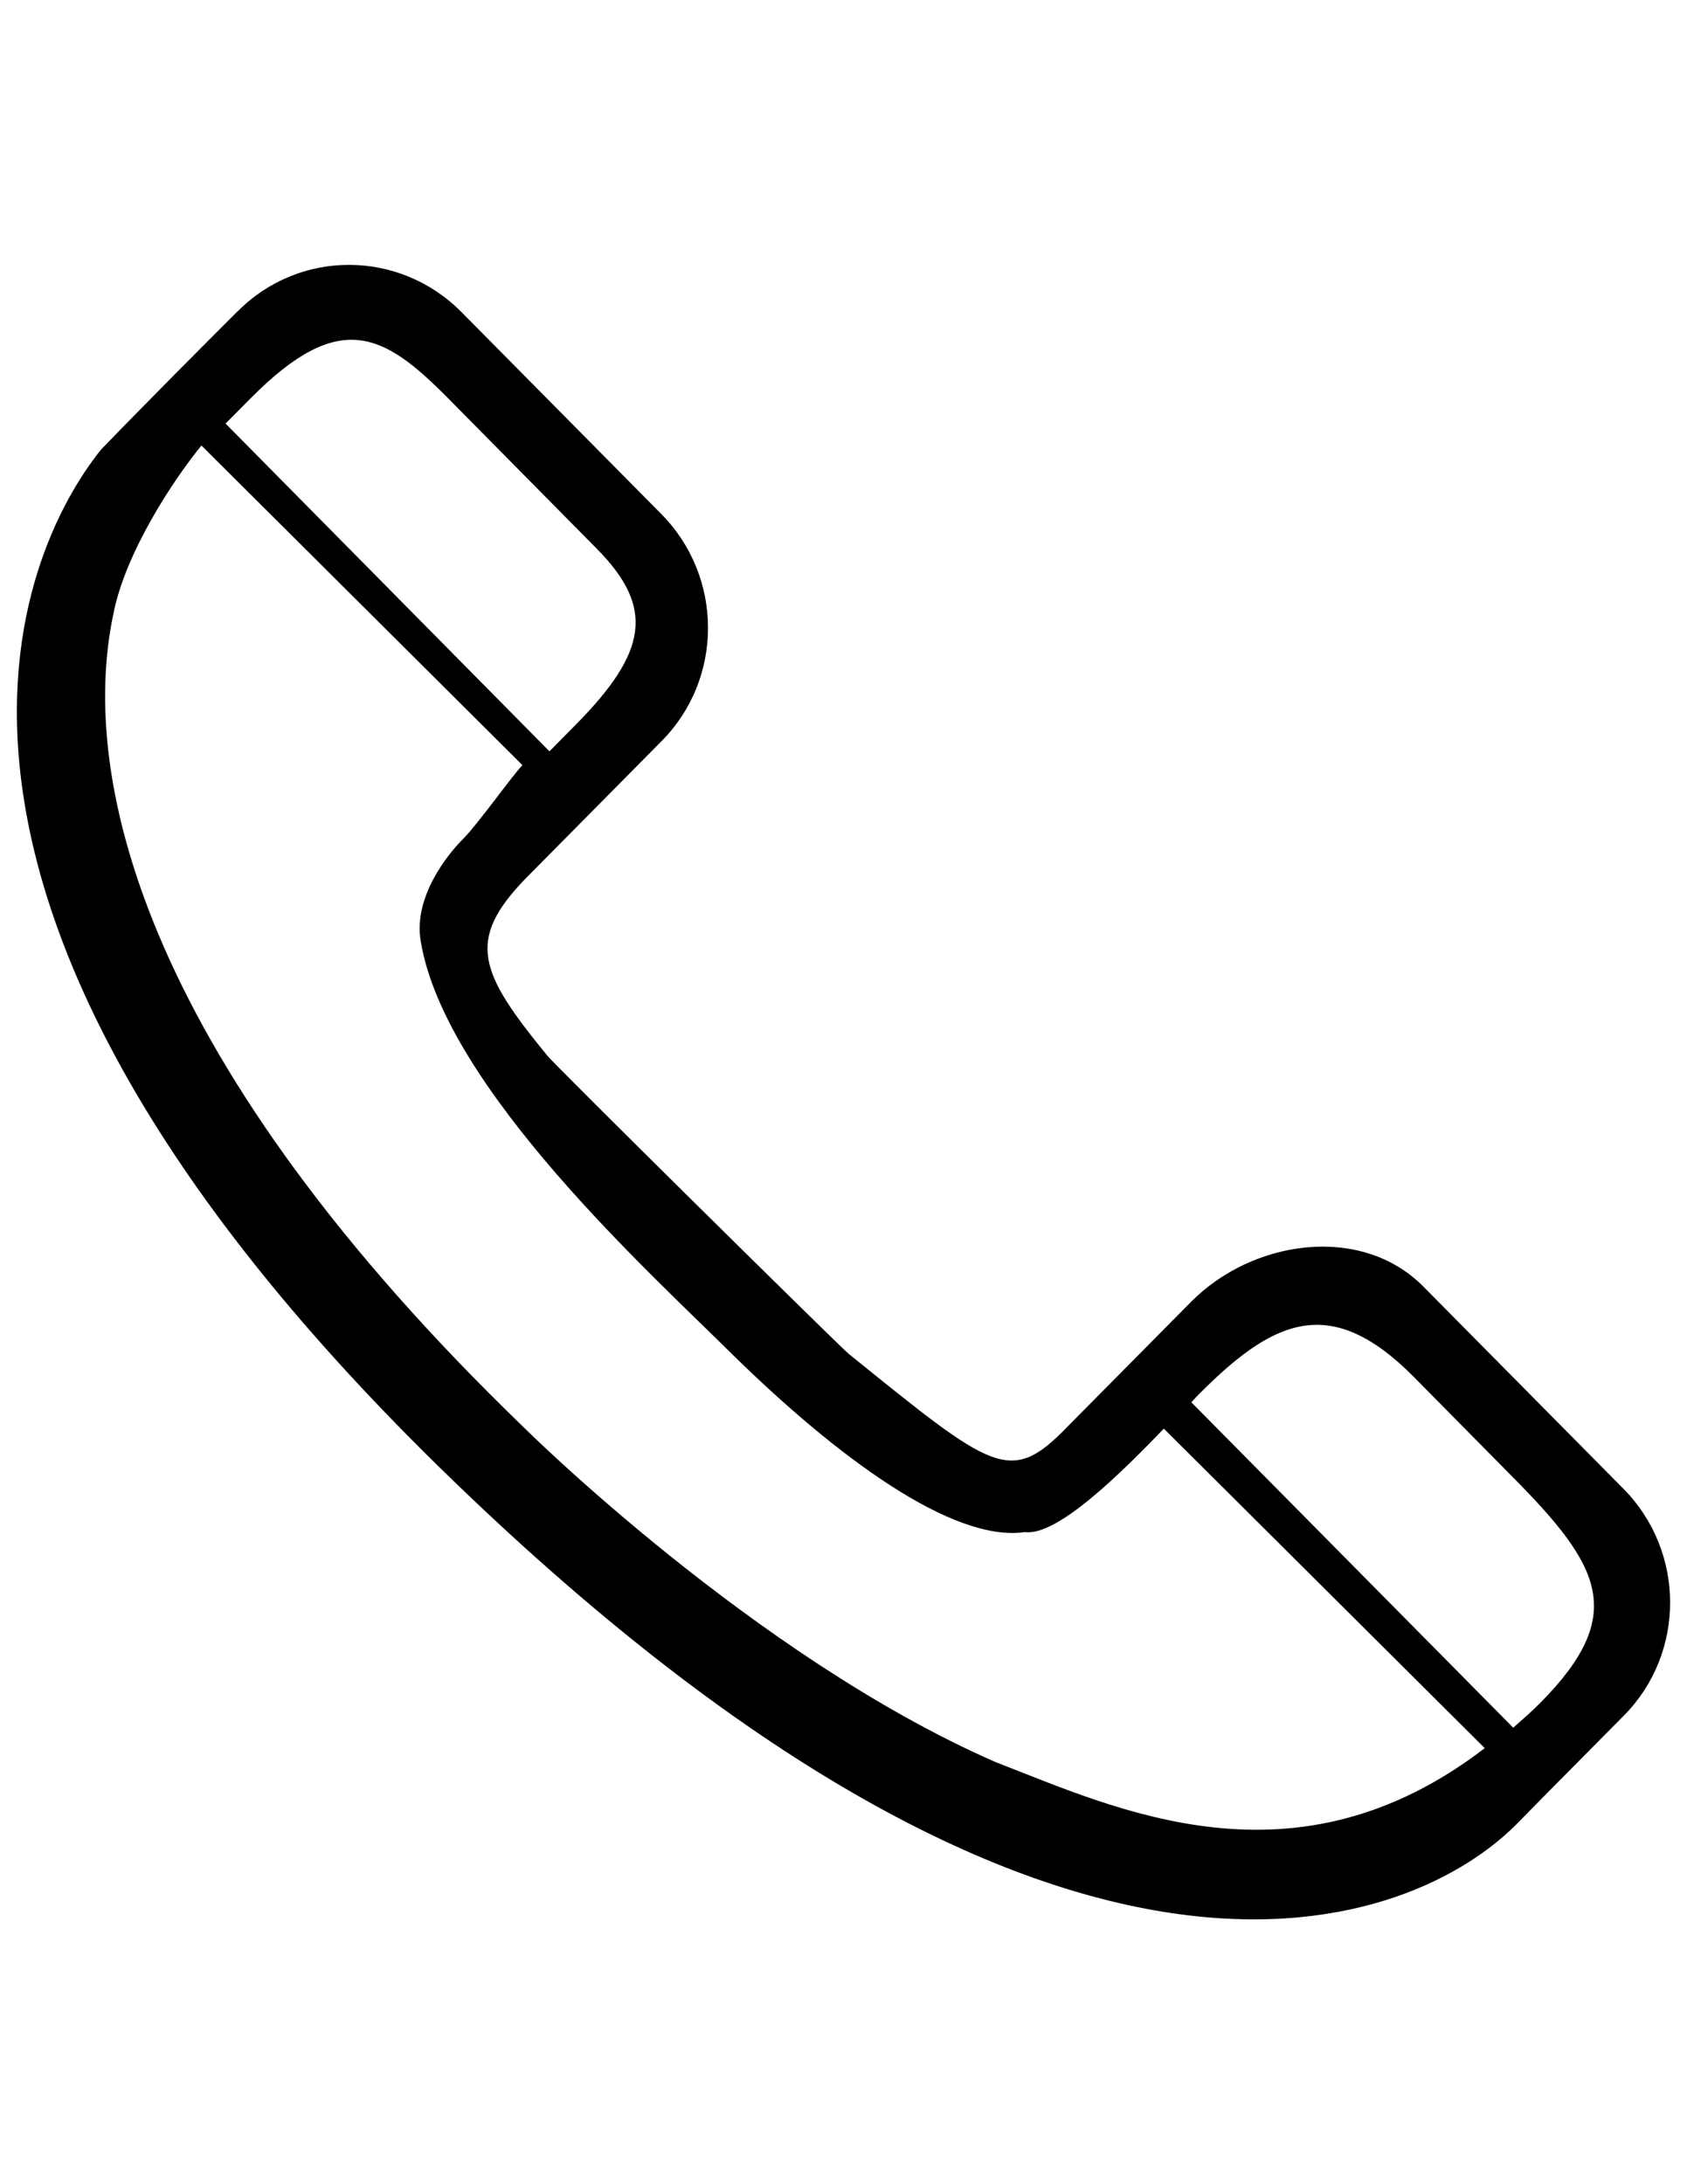 <?xml version="1.0" encoding="utf-8"?>
<!DOCTYPE svg PUBLIC "-//W3C//DTD SVG 1.1//EN" "http://www.w3.org/Graphics/SVG/1.1/DTD/svg11.dtd">
<svg version="1.1" id="Слой_1" xmlns="http://www.w3.org/2000/svg" xmlns:xlink="http://www.w3.org/1999/xlink" x="0px" y="0px"
	 width="612px" height="792px" viewBox="0 0 612 792" enable-background="new 0 0 612 792" xml:space="preserve">
<g>
	<path fill="#000" d="M589.172,622.012L589.172,622.012c-8.935,8.996-21.971,22.154-27.05,27.295l-4.468,4.529l-7.466,7.589
		c-36.353,36.72-161.813,91.984-386.233-124.97C-52.877,326.905,7.222,199.732,36.659,163.012
		c17.932-18.544,40.147-40.759,49.511-50.123v0.061c22.399-22.644,58.752-22.522,81.274,0.245l72.461,73.195
		c22.522,22.766,22.583,59.548,0.245,82.192l0,0c-10.526,10.649-36.047,36.414-36.047,36.414l-13.525,13.648
		c-21.665,22.399-16.646,34.027,7.772,63.893c0.673,1.53,108.752,108.14,109.548,108.385c52.448,42.35,58.568,47.858,79.254,26.5
		l44.921-45.349c22.399-22.644,61.873-28.274,84.334-5.508l72.522,73.256C611.449,562.586,611.51,599.368,589.172,622.012z
		 M199.328,272.437c2.448-2.509,5.263-5.324,9.547-9.67c26.01-26.316,28.764-42.412,7.65-63.77l-53.856-54.468
		c-23.378-23.623-39.352-32.864-71.849,0c-3.121,3.121-6.059,6.12-8.996,9.058L199.328,272.437z M371.79,555.548
		c-26.377,3.794-68.422-27.479-106.182-64.505c-28.336-28.213-104.224-96.451-112.975-149.756
		c-2.754-15.79,9.547-31.396,15.545-37.271c5.569-5.692,17.809-23.011,21.359-26.561L73.073,161.543
		c-10.955,13.464-27.724,39.352-31.946,61.078c-13.036,61.506,12.974,163.649,148.471,294.556c0,0,83.722,83.354,171.482,121.727
		c44.125,17.075,108.569,47.92,177.541-5.018L422.219,518.033C406.796,534.006,383.663,557.078,371.79,555.548z M548.842,535.658
		l-35.924-36.353c-30.661-30.967-51.53-20.502-78.703,6.977c-0.673,0.734-1.346,1.469-2.02,2.203l116.77,117.994
		c3.305-2.938,6.671-5.814,9.976-9.18C590.335,585.475,580.91,568.033,548.842,535.658z"/>
</g>
</svg>
